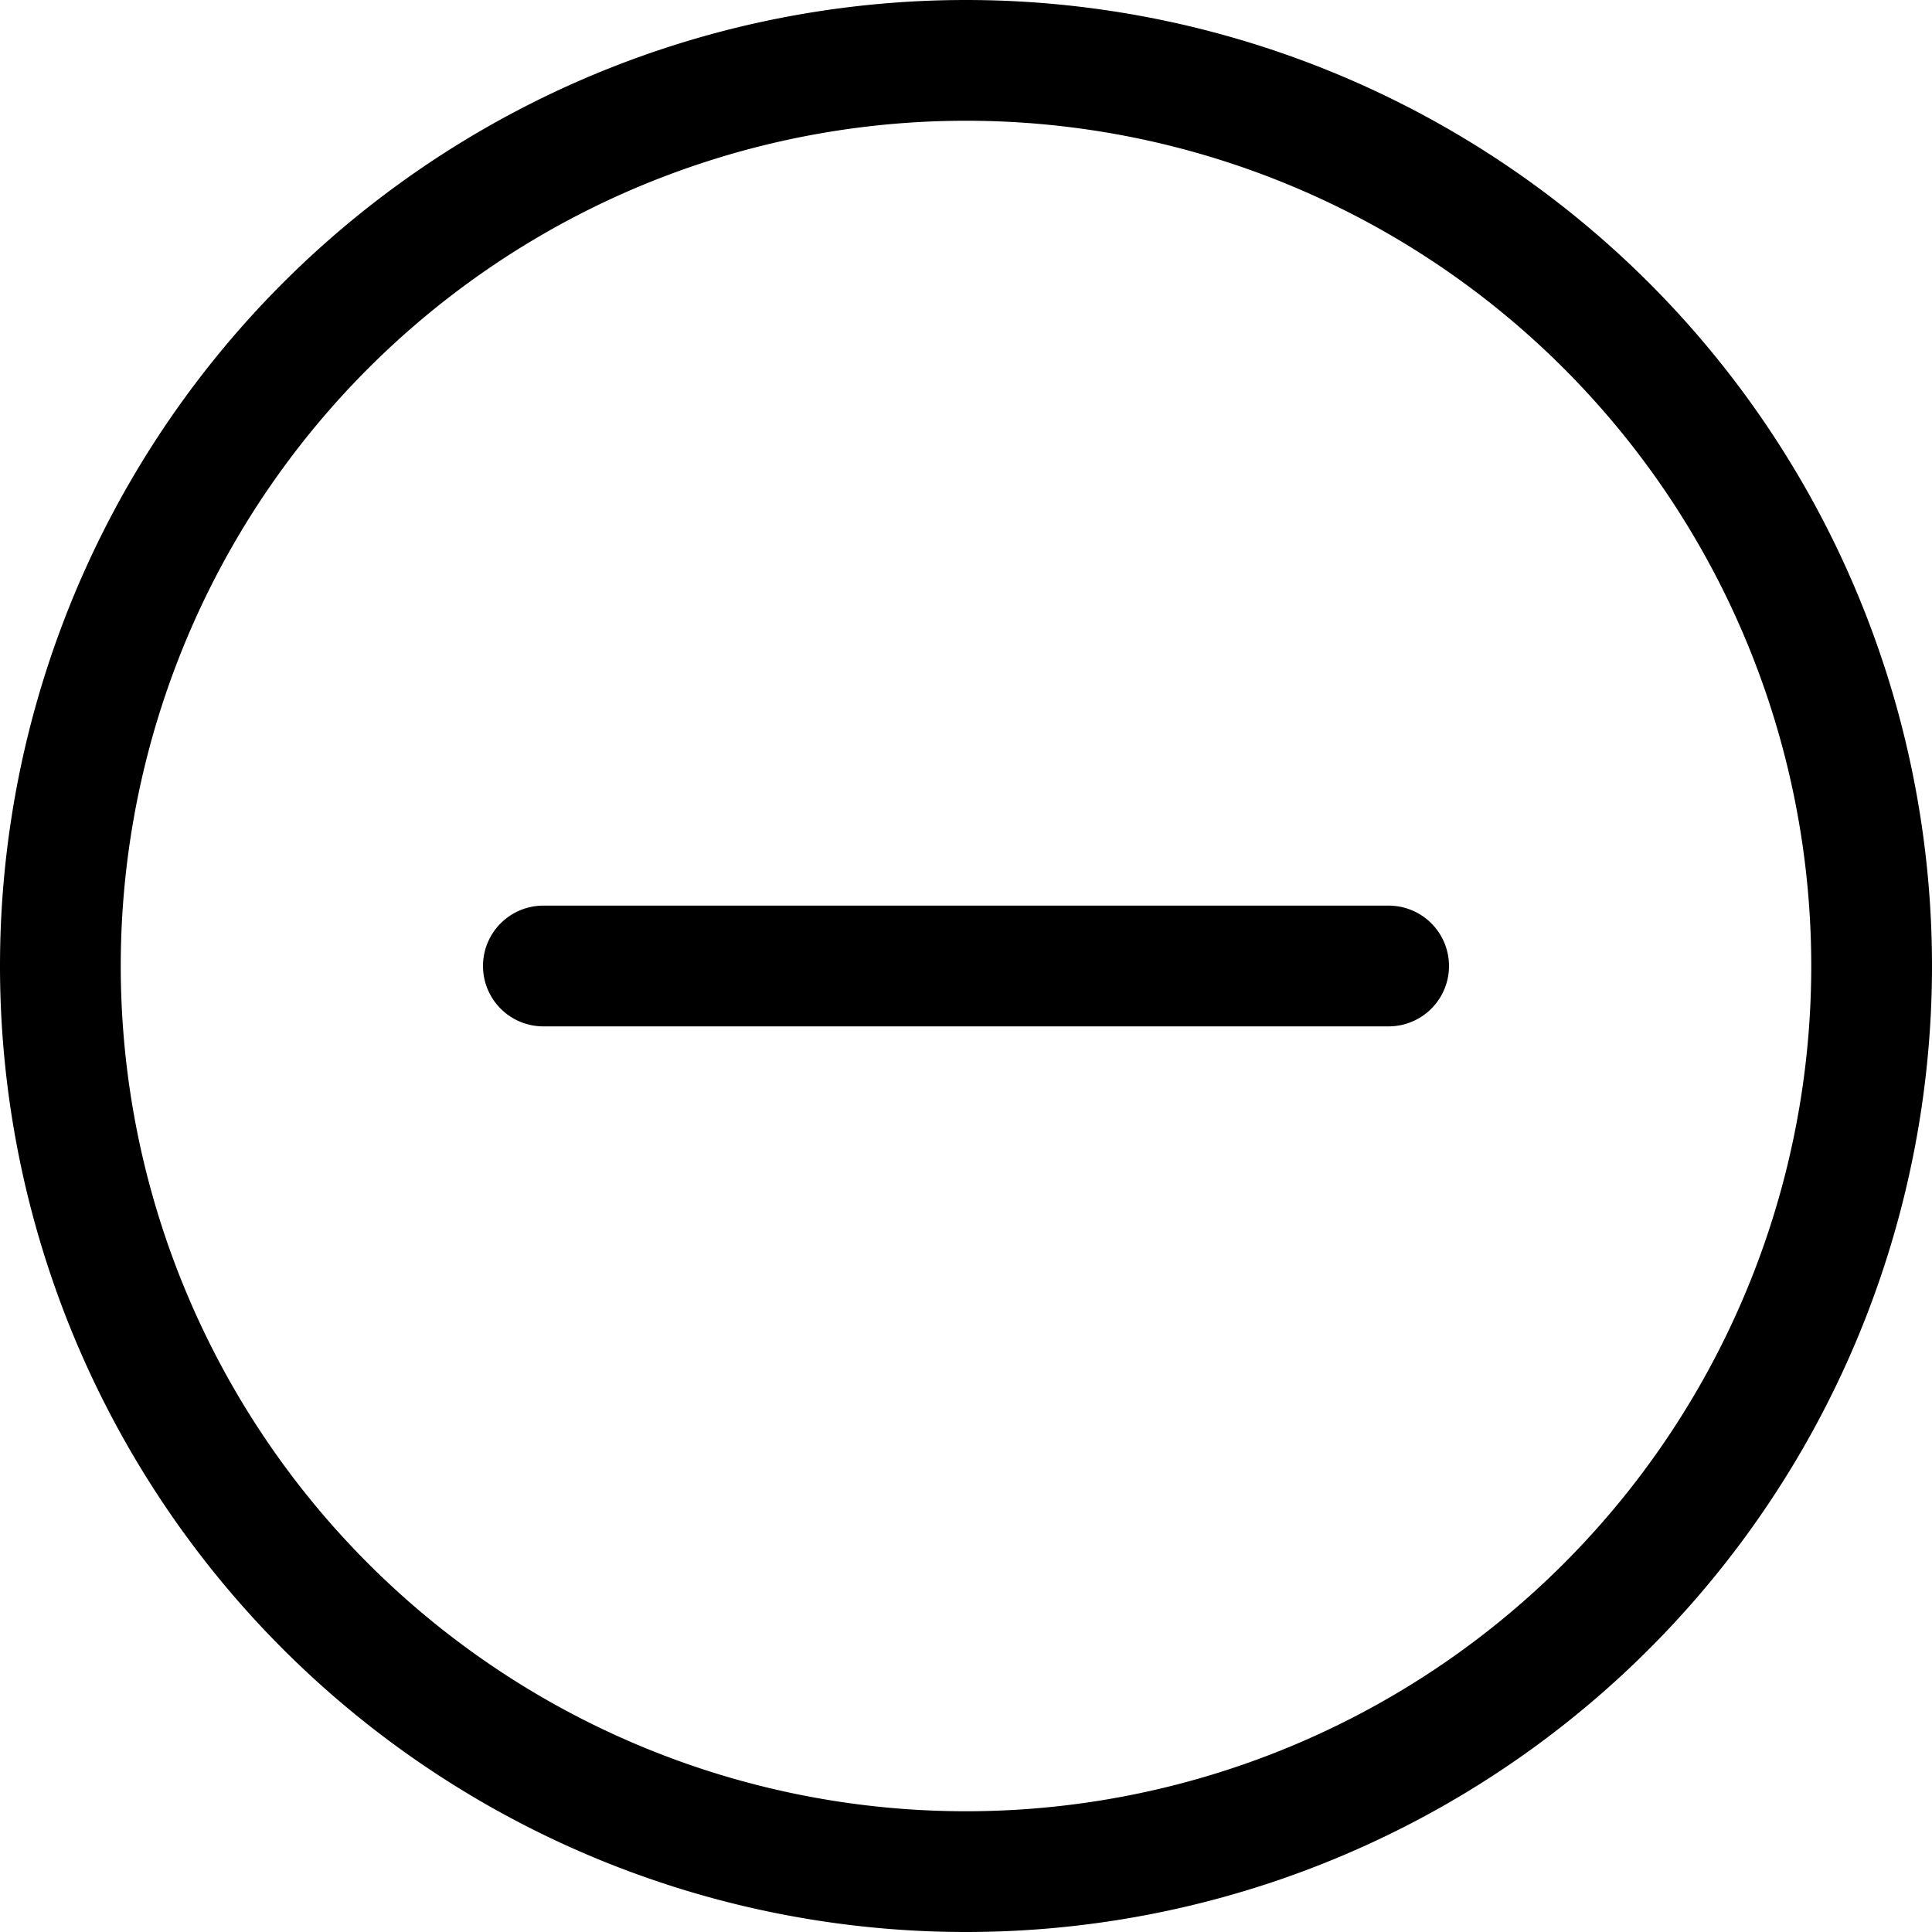 <svg xmlns="http://www.w3.org/2000/svg" stroke="currentColor" fill="currentColor" stroke-width="0" viewBox="0 0 16 16" class="mr-2" aria-hidden="true" height="1em" width="1em"><path d="M8 15A7 7 0 1 1 8 1a7 7 0 0 1 0 14m0 1A8 8 0 1 0 8 0a8 8 0 0 0 0 16"></path><path d="M4 8a.5.5 0 0 1 .5-.5h7a.5.5 0 0 1 0 1h-7A.5.5 0 0 1 4 8"></path></svg>